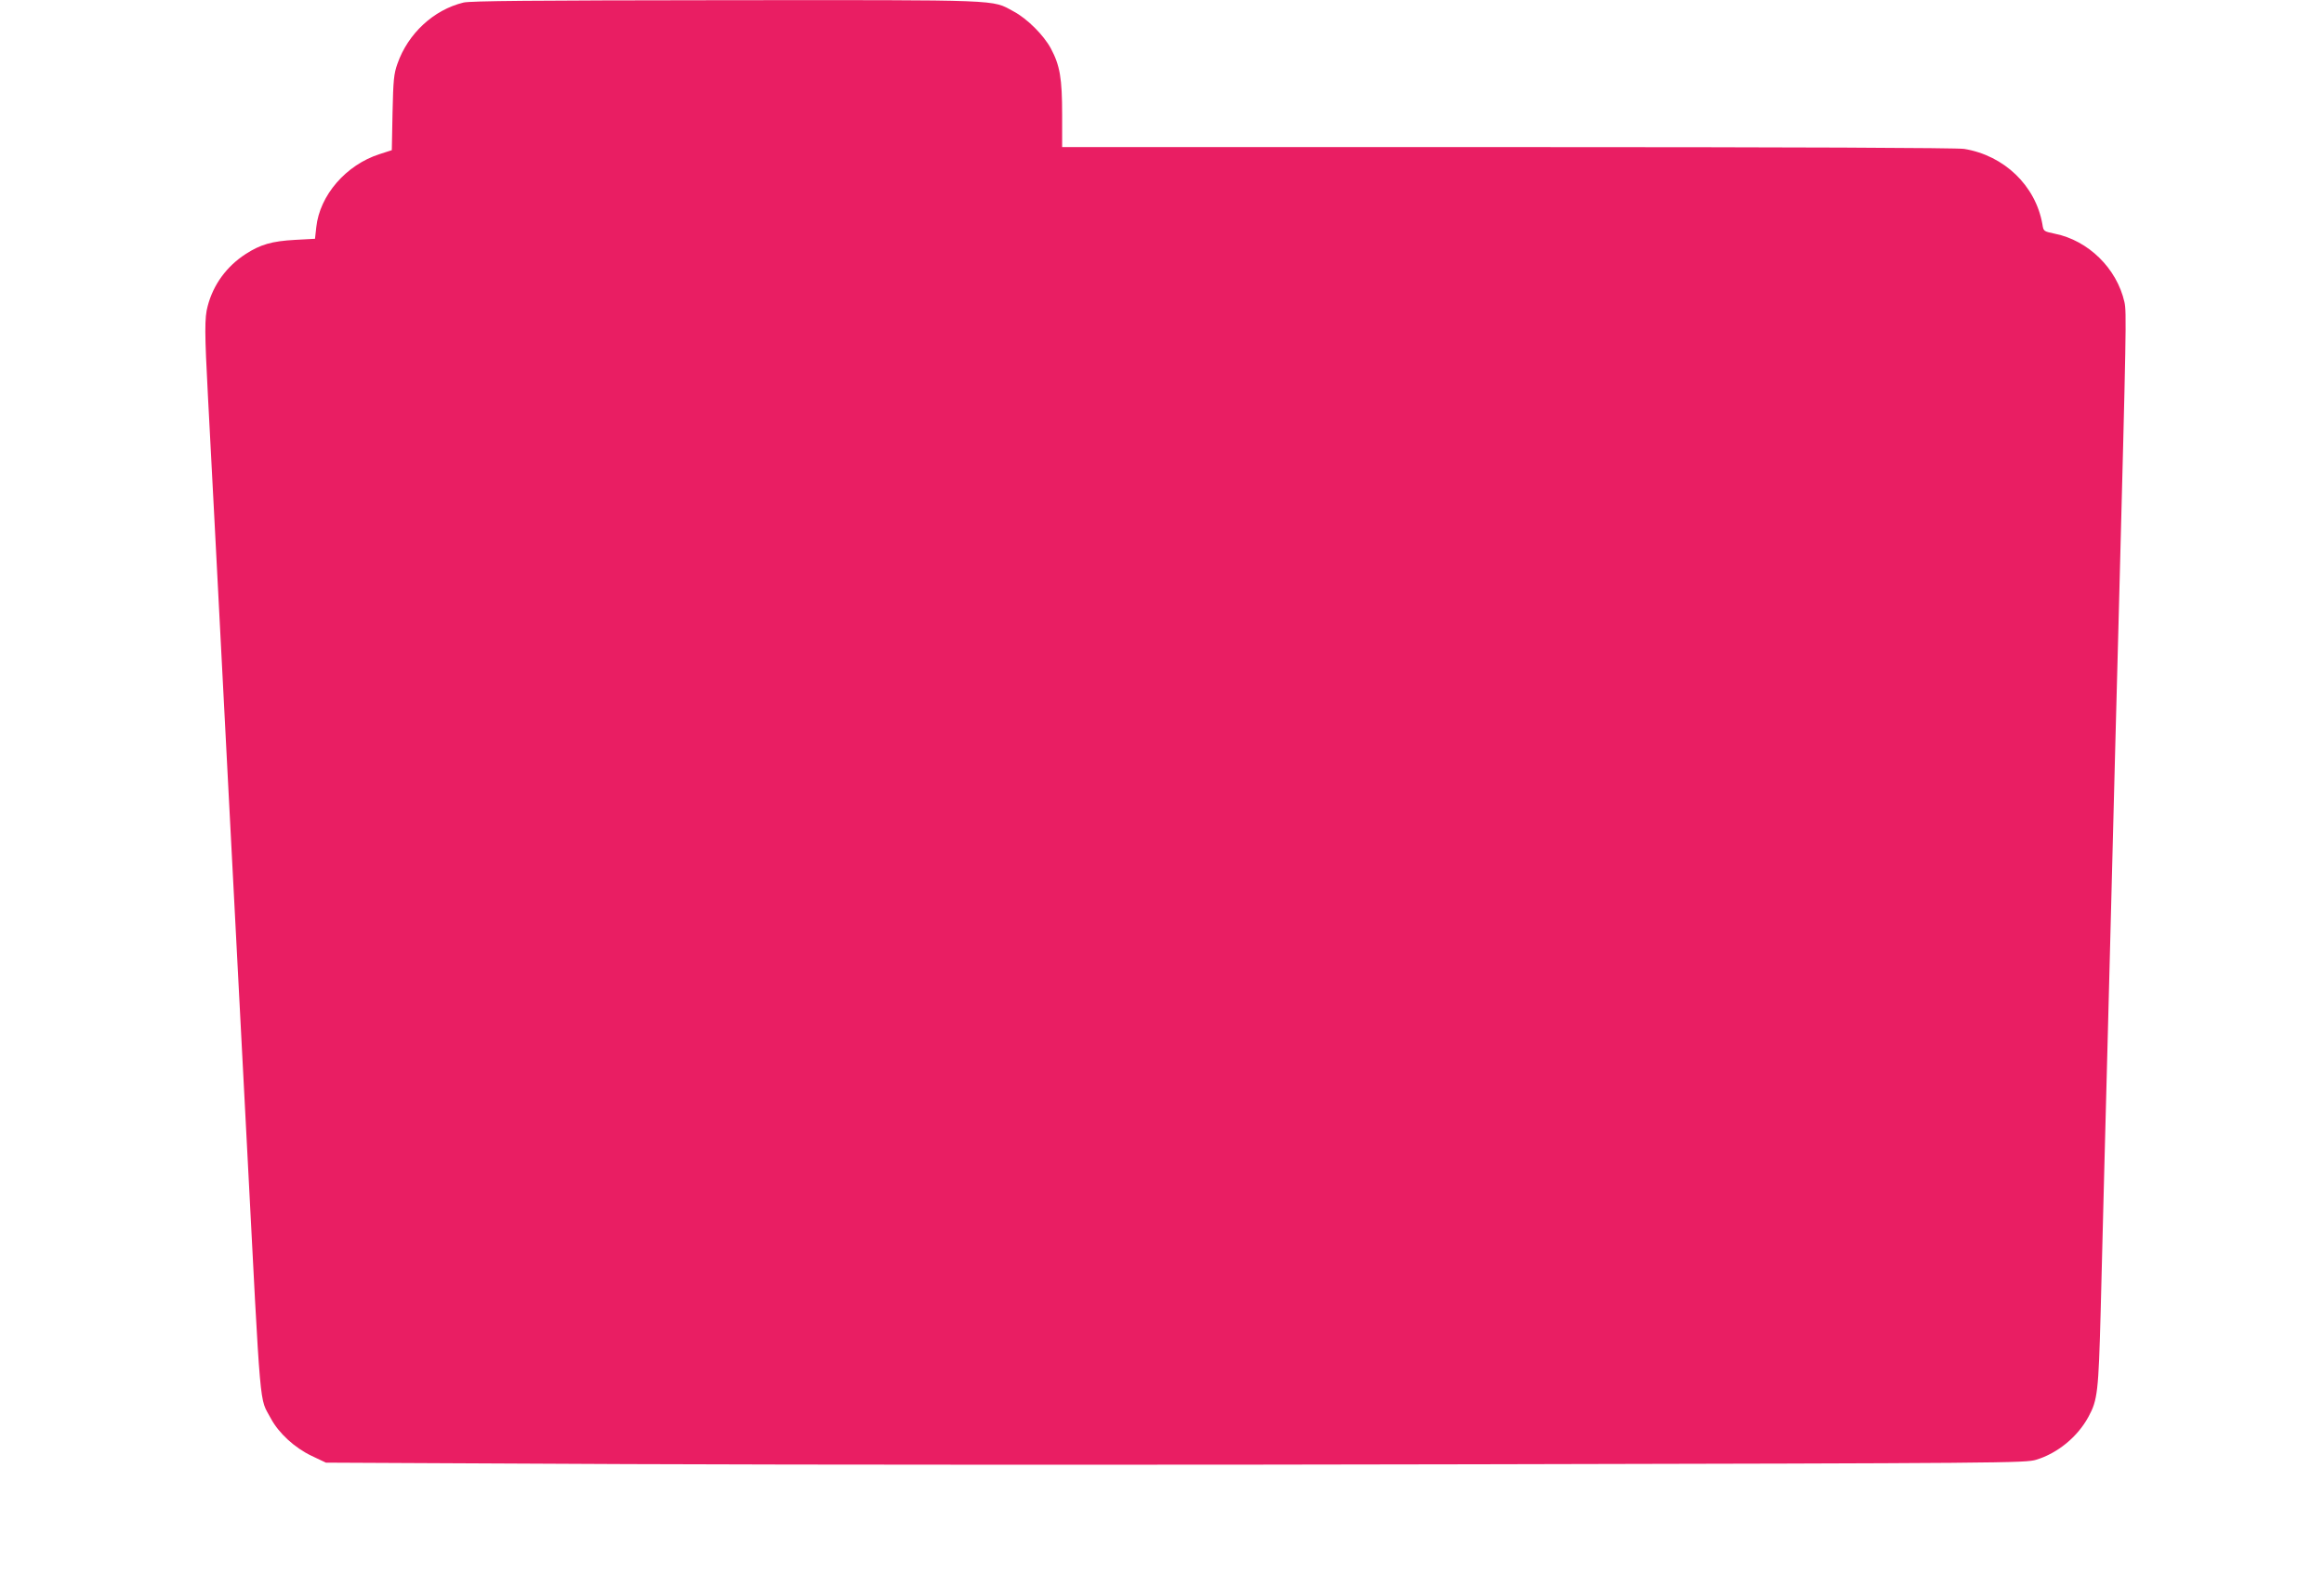 <?xml version="1.0" standalone="no"?>
<!DOCTYPE svg PUBLIC "-//W3C//DTD SVG 20010904//EN"
 "http://www.w3.org/TR/2001/REC-SVG-20010904/DTD/svg10.dtd">
<svg version="1.0" xmlns="http://www.w3.org/2000/svg"
 width="1280pt" height="874pt" viewBox="0 0 1280 874"
 preserveAspectRatio="xMidYMid meet">
<g transform="translate(0,874) scale(0.1,-0.1)"
fill="#e91e63" stroke="none">
<path d="M2553 8726 c-165 -40 -306 -171 -364 -337 -20 -56 -23 -90 -27 -270
l-4 -206 -68 -22 c-184 -59 -329 -226 -348 -402 l-7 -64 -110 -6 c-127 -7
-190 -25 -272 -78 -105 -68 -178 -168 -209 -286 -18 -64 -17 -149 1 -491 8
-153 24 -453 35 -666 19 -363 31 -591 80 -1543 11 -209 33 -641 50 -960 17
-319 39 -751 50 -960 79 -1520 67 -1384 132 -1507 43 -80 130 -161 225 -206
l78 -37 1660 -8 c913 -4 3019 -5 4680 -1 2921 6 3021 7 3080 25 118 36 228
126 288 237 50 92 55 137 67 582 6 228 15 582 20 785 5 204 14 548 20 765 6
217 15 564 20 770 5 206 14 555 20 775 6 220 15 560 20 755 41 1563 43 1651
31 1706 -42 186 -199 340 -384 377 -61 13 -62 13 -68 52 -37 212 -210 379
-431 415 -42 6 -896 10 -2515 10 l-2453 0 0 178 c0 201 -12 271 -62 365 -40
74 -131 165 -207 205 -120 65 -46 62 -1581 61 -1080 -1 -1407 -4 -1447 -13z"/>
</g>
</svg>

